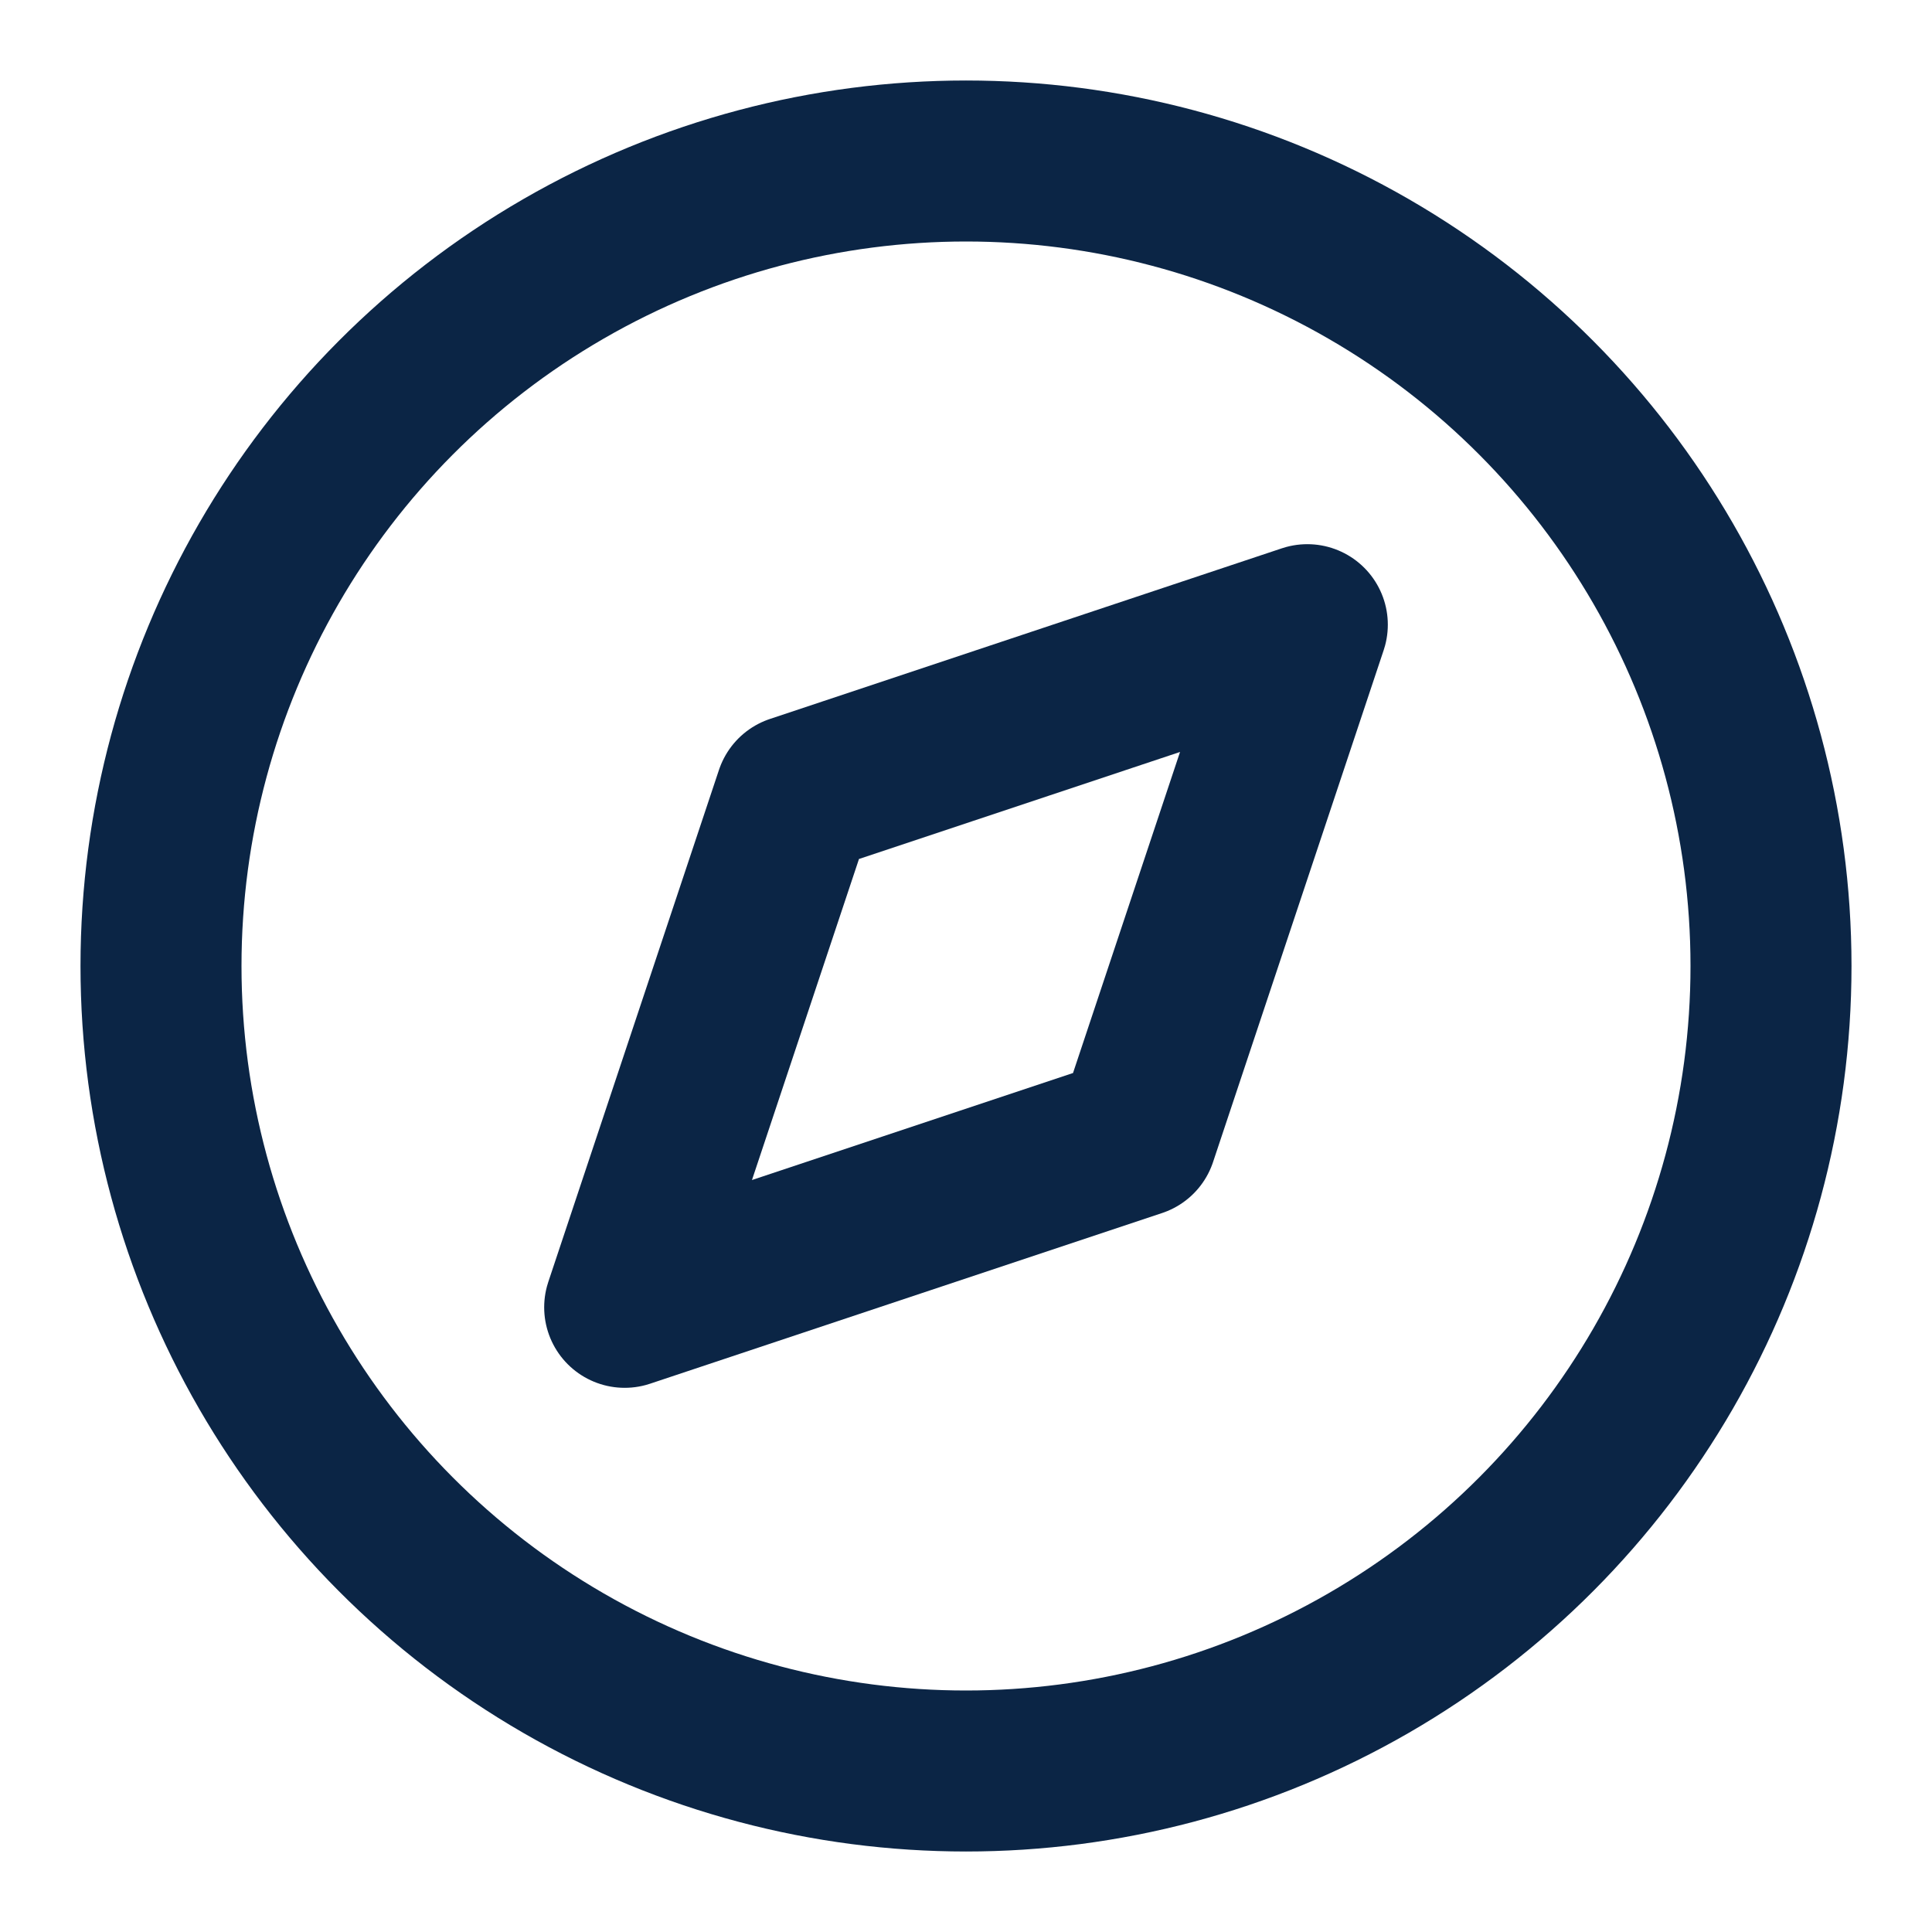 
<svg xmlns="http://www.w3.org/2000/svg" width="32" height="32" viewBox="0 0 24 24" fill="none" stroke="#0B2545" stroke-width="2" stroke-linecap="round" stroke-linejoin="round">
  <circle cx="12" cy="12" r="10"></circle>
  <polygon points="16.24 7.76 14.12 14.12 7.76 16.24 9.88 9.88 16.24 7.76"></polygon>
</svg>
